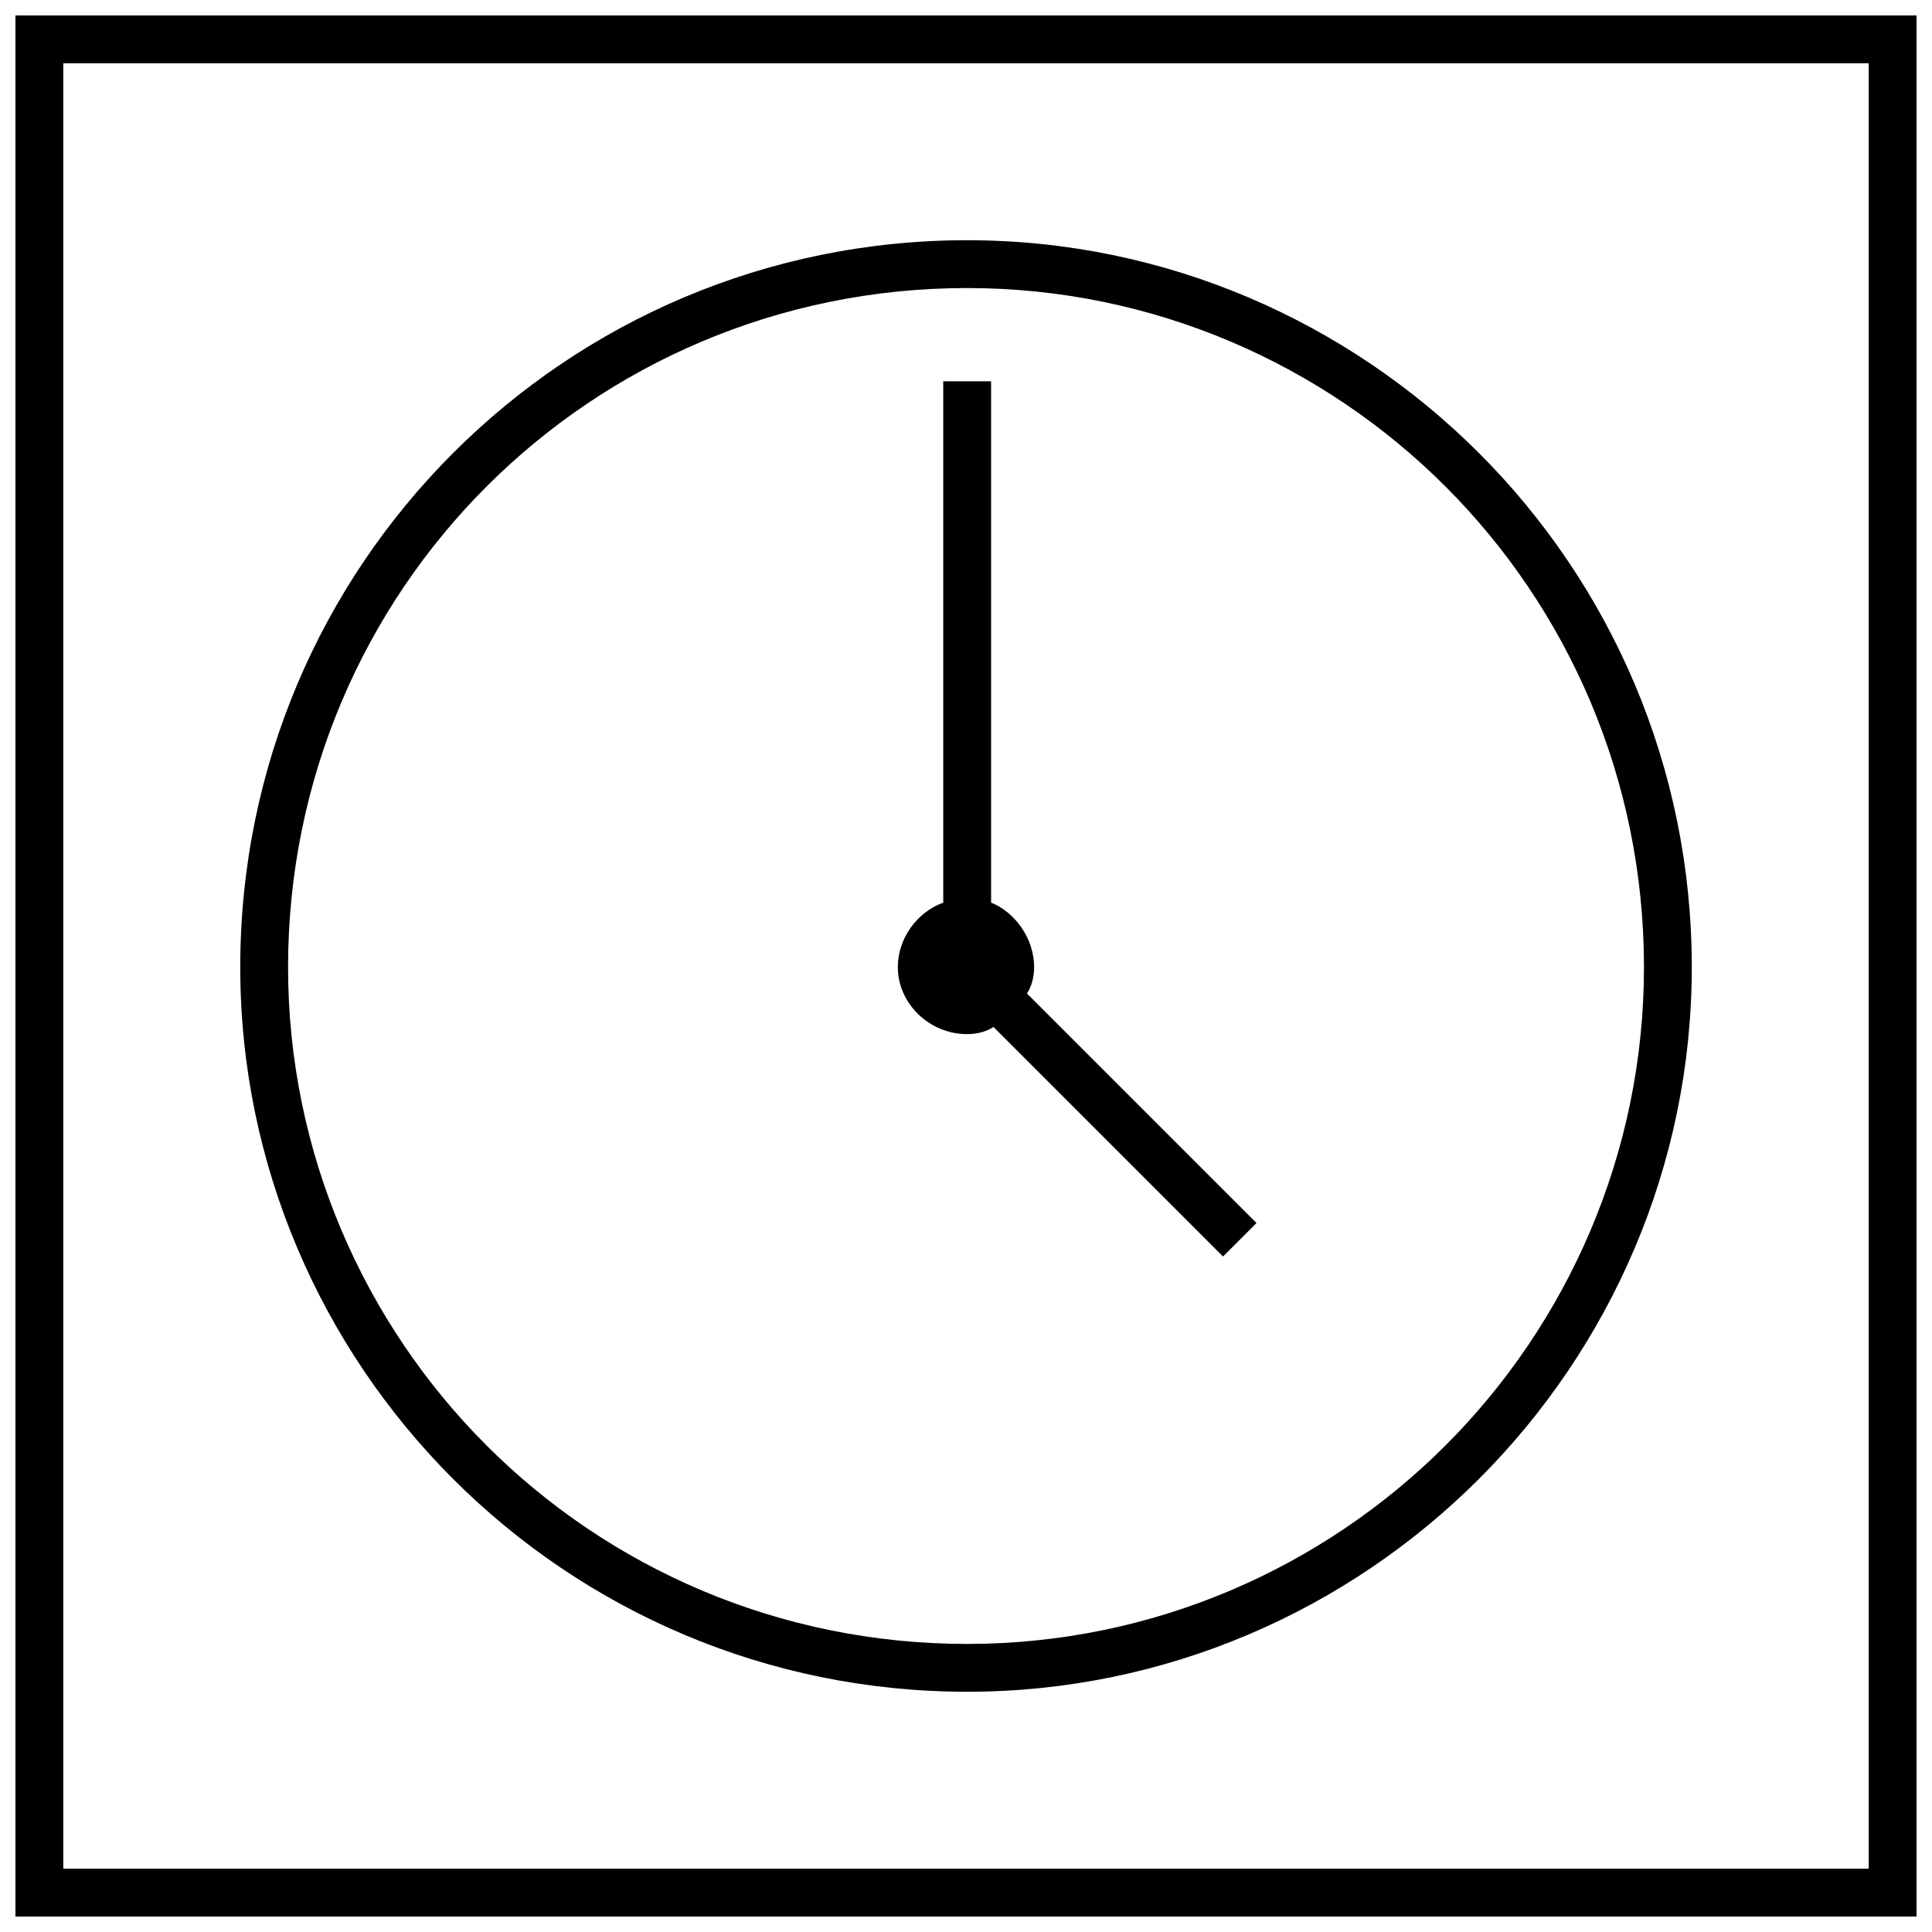<?xml version="1.0" encoding="UTF-8"?>
<!-- Uploaded to: SVG Repo, www.svgrepo.com, Generator: SVG Repo Mixer Tools -->
<svg width="800px" height="800px" version="1.1" viewBox="144 144 512 512" xmlns="http://www.w3.org/2000/svg">
 <defs>
  <clipPath id="a">
   <path d="m148.09 148.09h503.81v503.81h-503.81z"/>
  </clipPath>
 </defs>
 <g clip-path="url(#a)">
  <path d="m154.43 148.09h497.47v503.81h-503.81v-503.81zm484.8 12.676h-478.46v478.46h478.46z"/>
 </g>
 <path d="m400.32 207.66c52.598 0 100.76 21.547 135.62 56.402 34.855 34.855 56.402 83.02 56.402 136.25 0 52.598-21.547 100.76-56.402 135.62-34.855 34.855-83.02 56.402-135.62 56.402-53.234 0-101.39-21.547-136.25-56.402-34.855-34.855-56.402-83.02-56.402-135.62 0-53.234 21.547-101.39 56.402-136.25 34.855-34.855 83.02-56.402 136.25-56.402zm126.75 65.273c-32.32-32.32-77.312-52.598-126.75-52.598-50.062 0-95.059 20.277-127.38 52.598s-52.598 77.312-52.598 127.38c0 49.43 20.277 94.426 52.598 126.75s77.312 52.598 127.38 52.598c49.43 0 94.426-20.277 126.75-52.598s52.598-77.312 52.598-126.75c0-50.062-20.277-95.059-52.598-127.38z"/>
 <path d="m406.65 245.05v138.15c6.336 2.535 11.406 9.504 11.406 17.109 0 2.535-0.633 5.07-1.902 6.973l60.836 60.836-8.871 8.871-60.836-60.836c-1.902 1.266-4.438 1.902-6.973 1.902-10.141 0-18.379-8.238-18.379-17.746 0-7.606 5.07-14.574 12.039-17.109v-138.15z"/>
</svg>